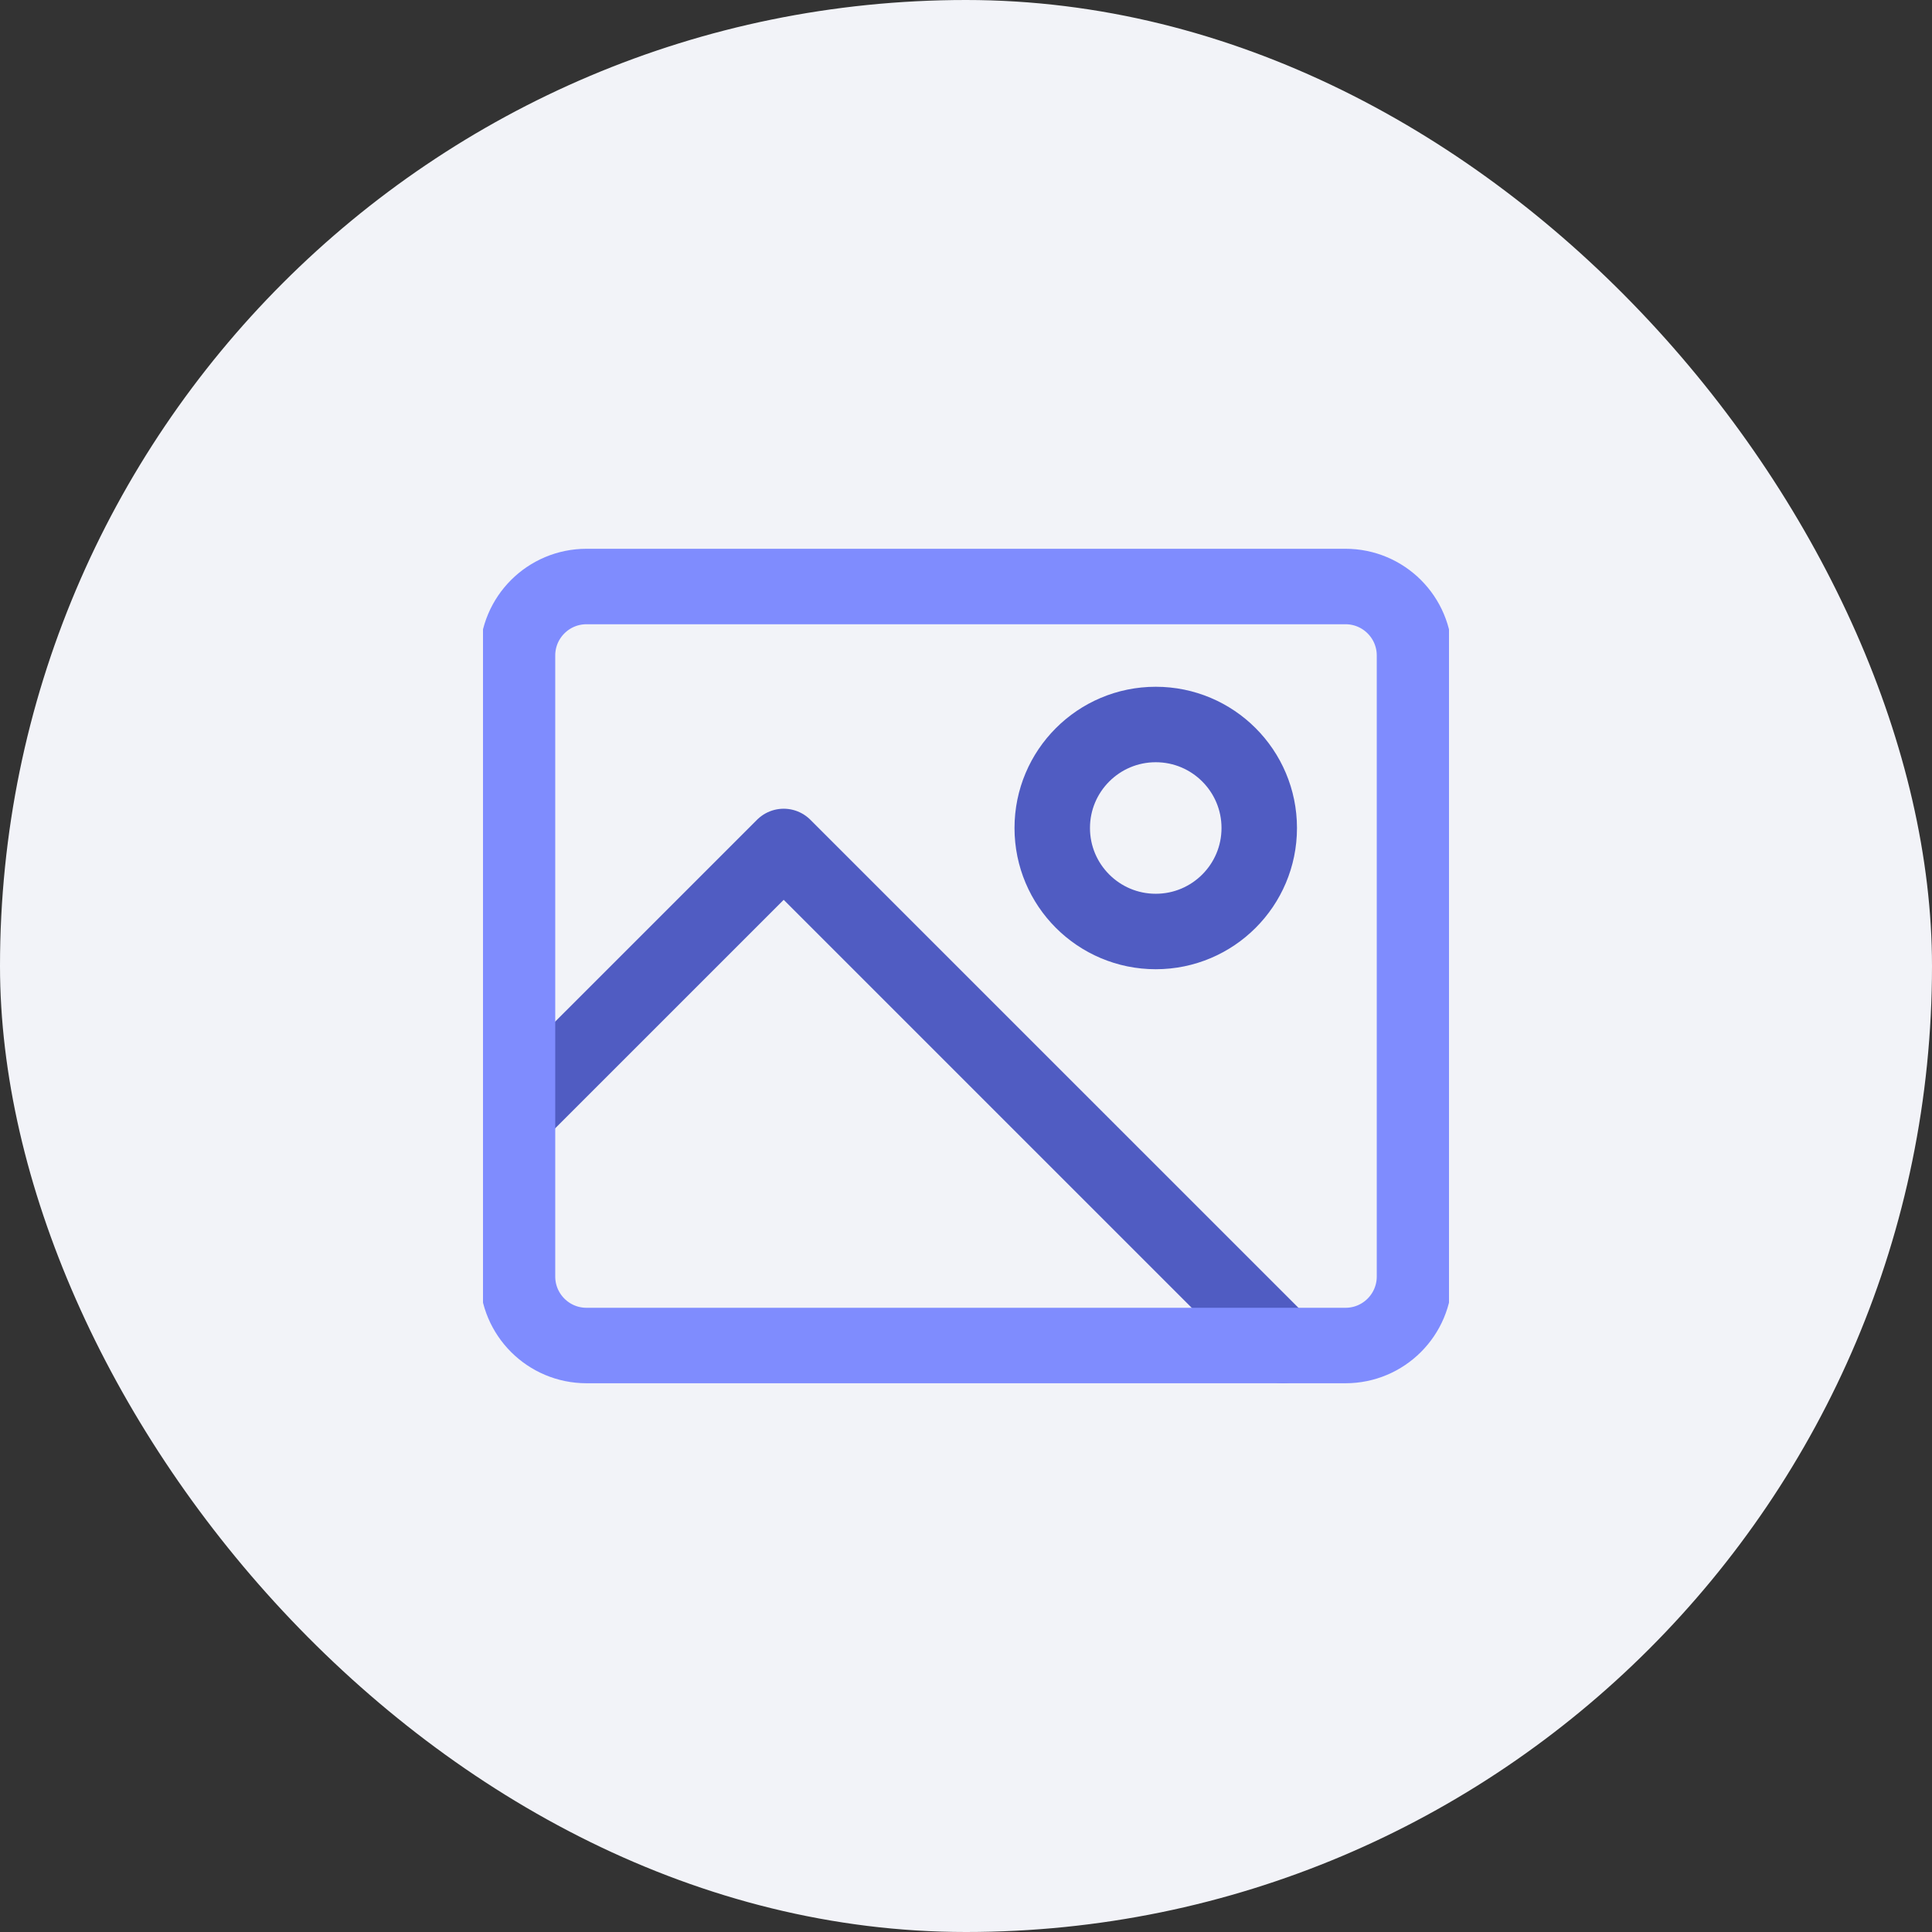 <svg width="64" height="64" viewBox="0 0 64 64" fill="none" xmlns="http://www.w3.org/2000/svg">
<rect x="0" y="0" width="64" height="64" fill="#333333" stroke="none"/>
<rect width="64" height="64" rx="32" fill="#F2F3F8"/>
<g clip-path="url(#clip0_240_5606)">
<path d="M38.286 30.857C36.392 30.857 34.857 29.322 34.857 27.429C34.857 25.535 36.392 24 38.286 24C40.179 24 41.714 25.535 41.714 27.429C41.714 29.322 40.179 30.857 38.286 30.857Z" stroke="#505CC2" stroke-width="2.5" stroke-linecap="round" stroke-linejoin="round"/>
<path d="M42.493 44.571L25.961 28.04L17.152 36.848" stroke="#505CC2" stroke-width="2.5" stroke-linecap="round" stroke-linejoin="round"/>
<path d="M19.429 44.572H44.572C45.834 44.572 46.857 43.548 46.857 42.286V21.714C46.857 20.452 45.834 19.429 44.572 19.429H19.429C18.166 19.429 17.143 20.452 17.143 21.714V42.286C17.143 43.548 18.166 44.572 19.429 44.572Z" stroke="#7F8CFE" stroke-width="2.5" stroke-linecap="round" stroke-linejoin="round"/>
</g>
<defs>
<clipPath id="clip0_240_5606">
<rect width="32" height="32" fill="white" transform="translate(16 16)"/>
</clipPath>
</defs>
</svg>
